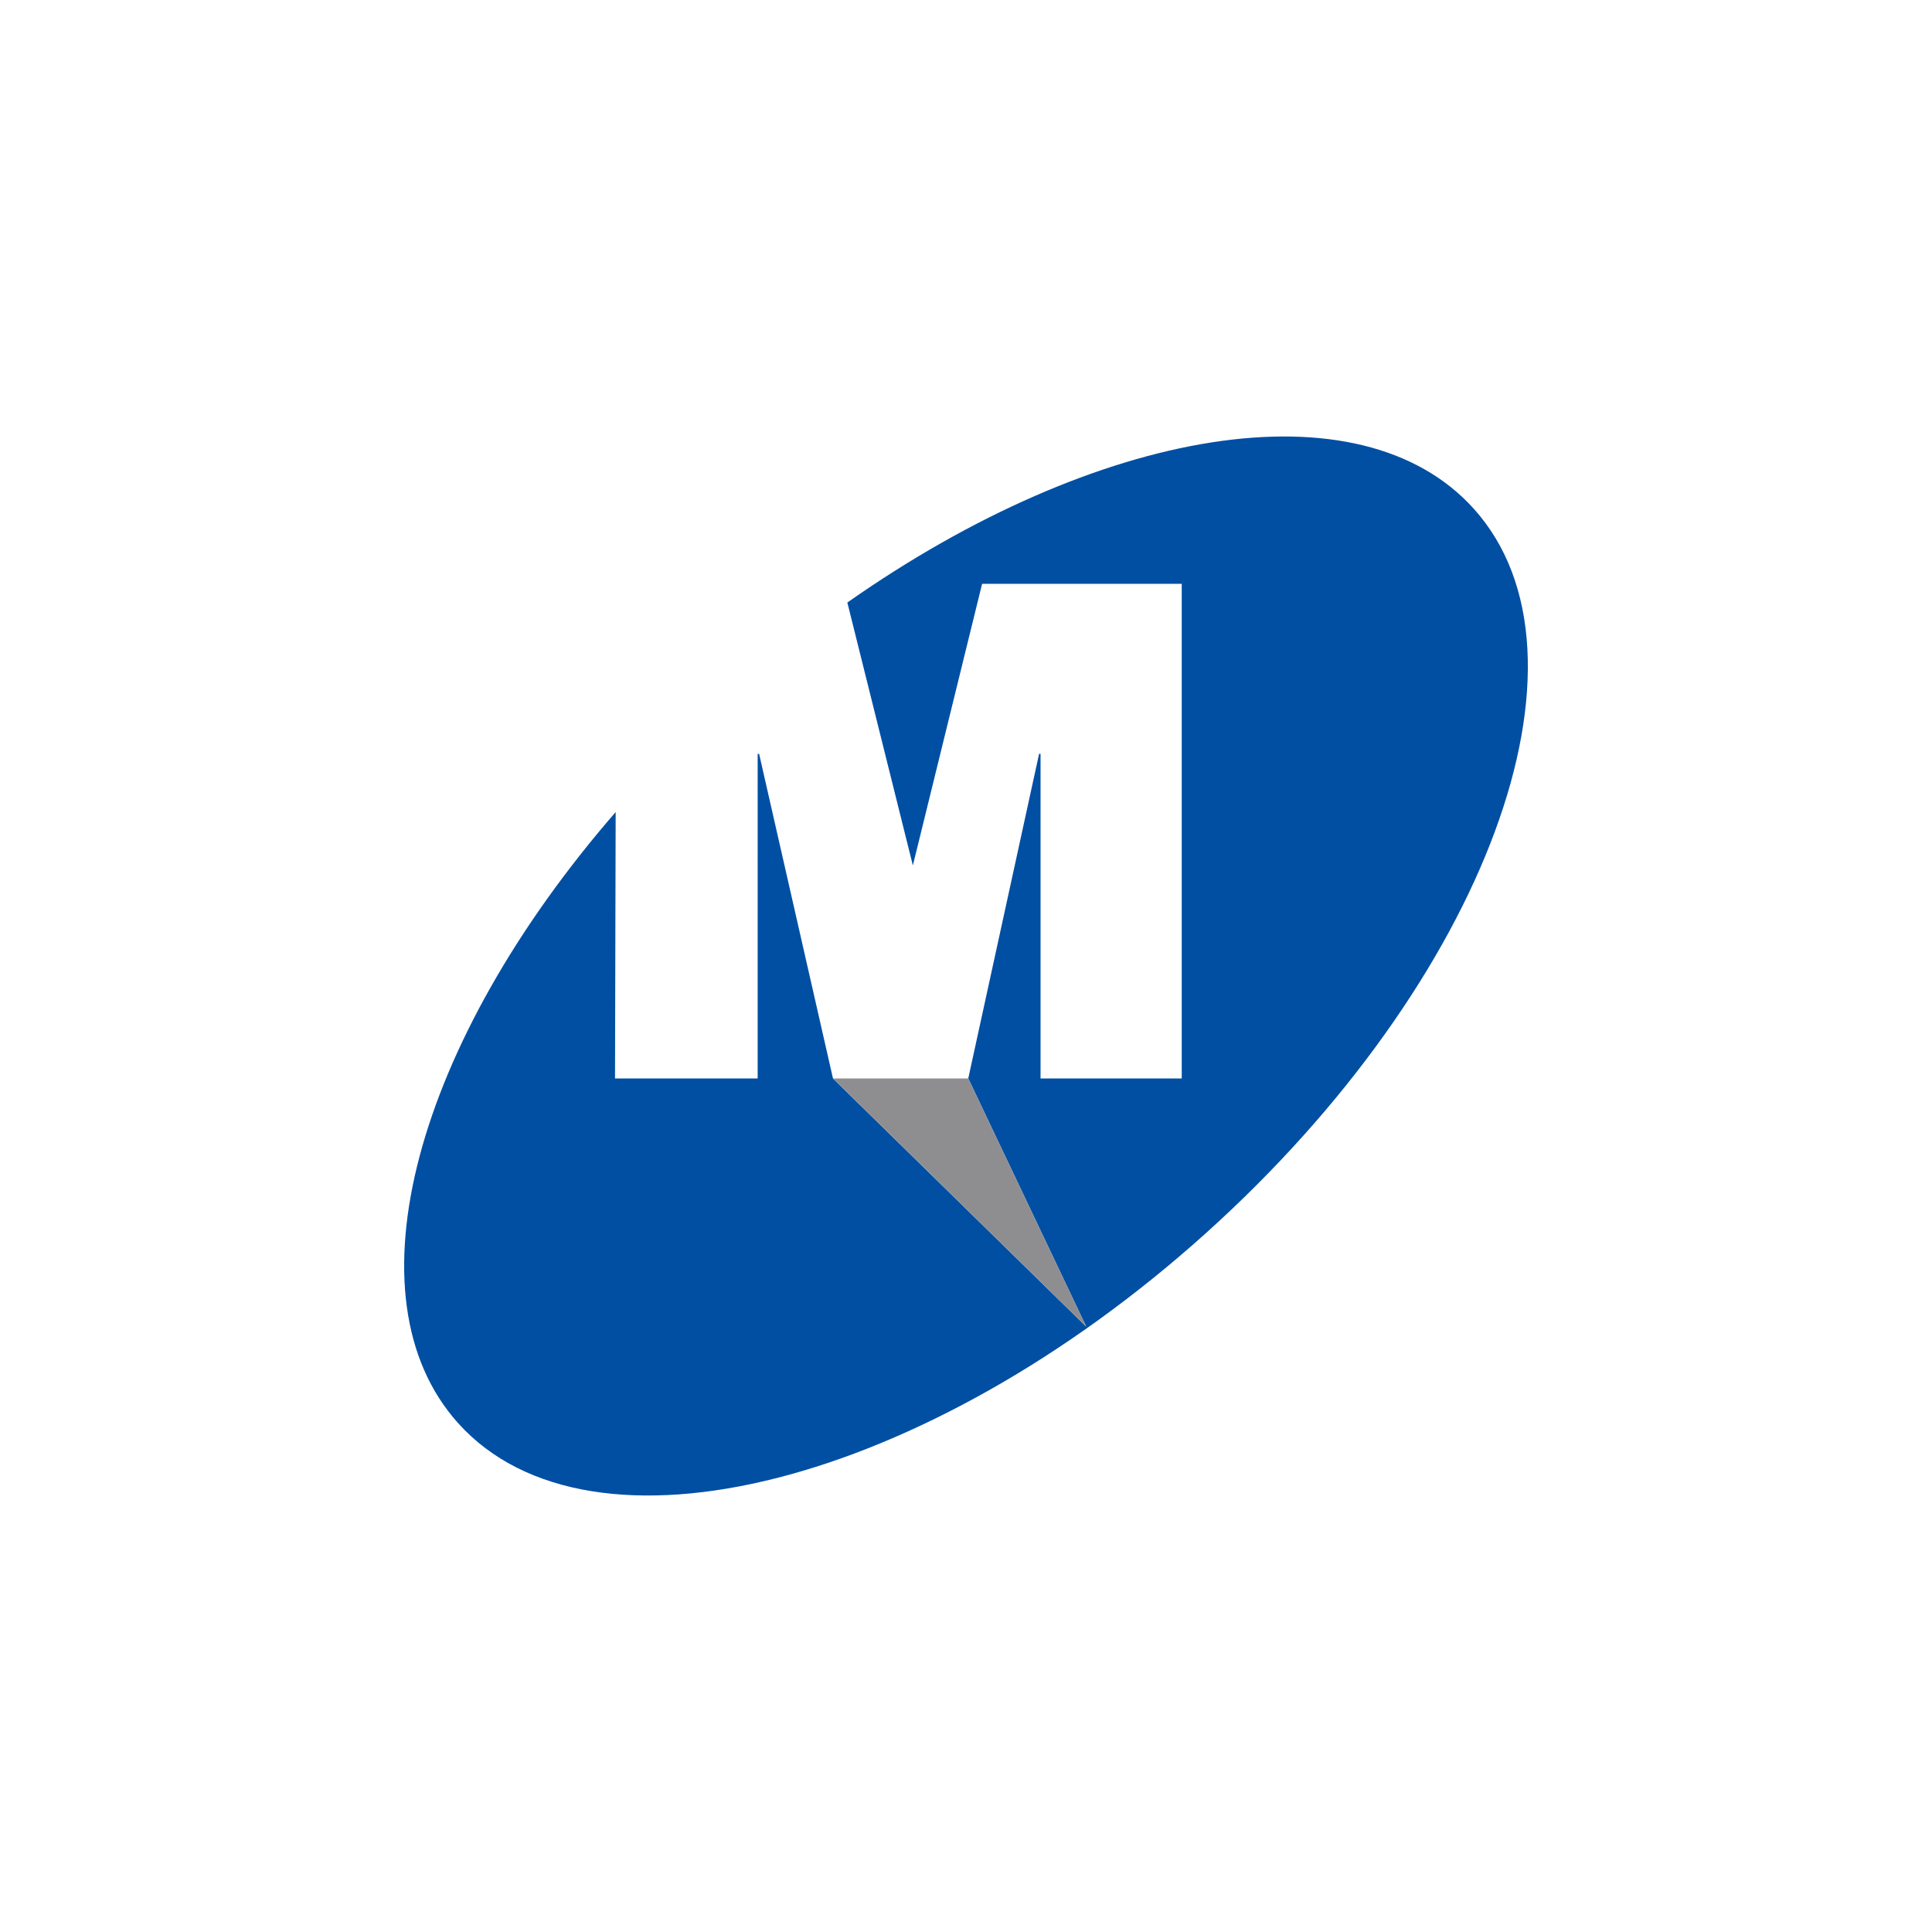 <svg xmlns="http://www.w3.org/2000/svg" viewBox="0 0 600 600"><defs><style>.cls-1{fill:#004fa3;}.cls-1,.cls-2{fill-rule:evenodd;}.cls-2{fill:#8e8e91;}</style></defs><title>gg_logos</title><g id="mid-continent"><path class="cls-1" d="M263.15,187.12C340.71,132.67,422.3,118.68,457.7,158c41.19,45.79,4,146.47-83.11,224.89S183.49,487.77,142.3,442c-35.3-39.24-13-118.51,48.9-189.81L191,334.92h44.3V234.12h.45l22.94,100.81L337.34,412,300.7,334.92l22-100.81h.45V334.92H367V181.31H305l-21.5,87.46Z"/><polygon class="cls-2" points="258.72 334.92 337.34 411.99 300.7 334.92 258.72 334.92"/></g></svg>